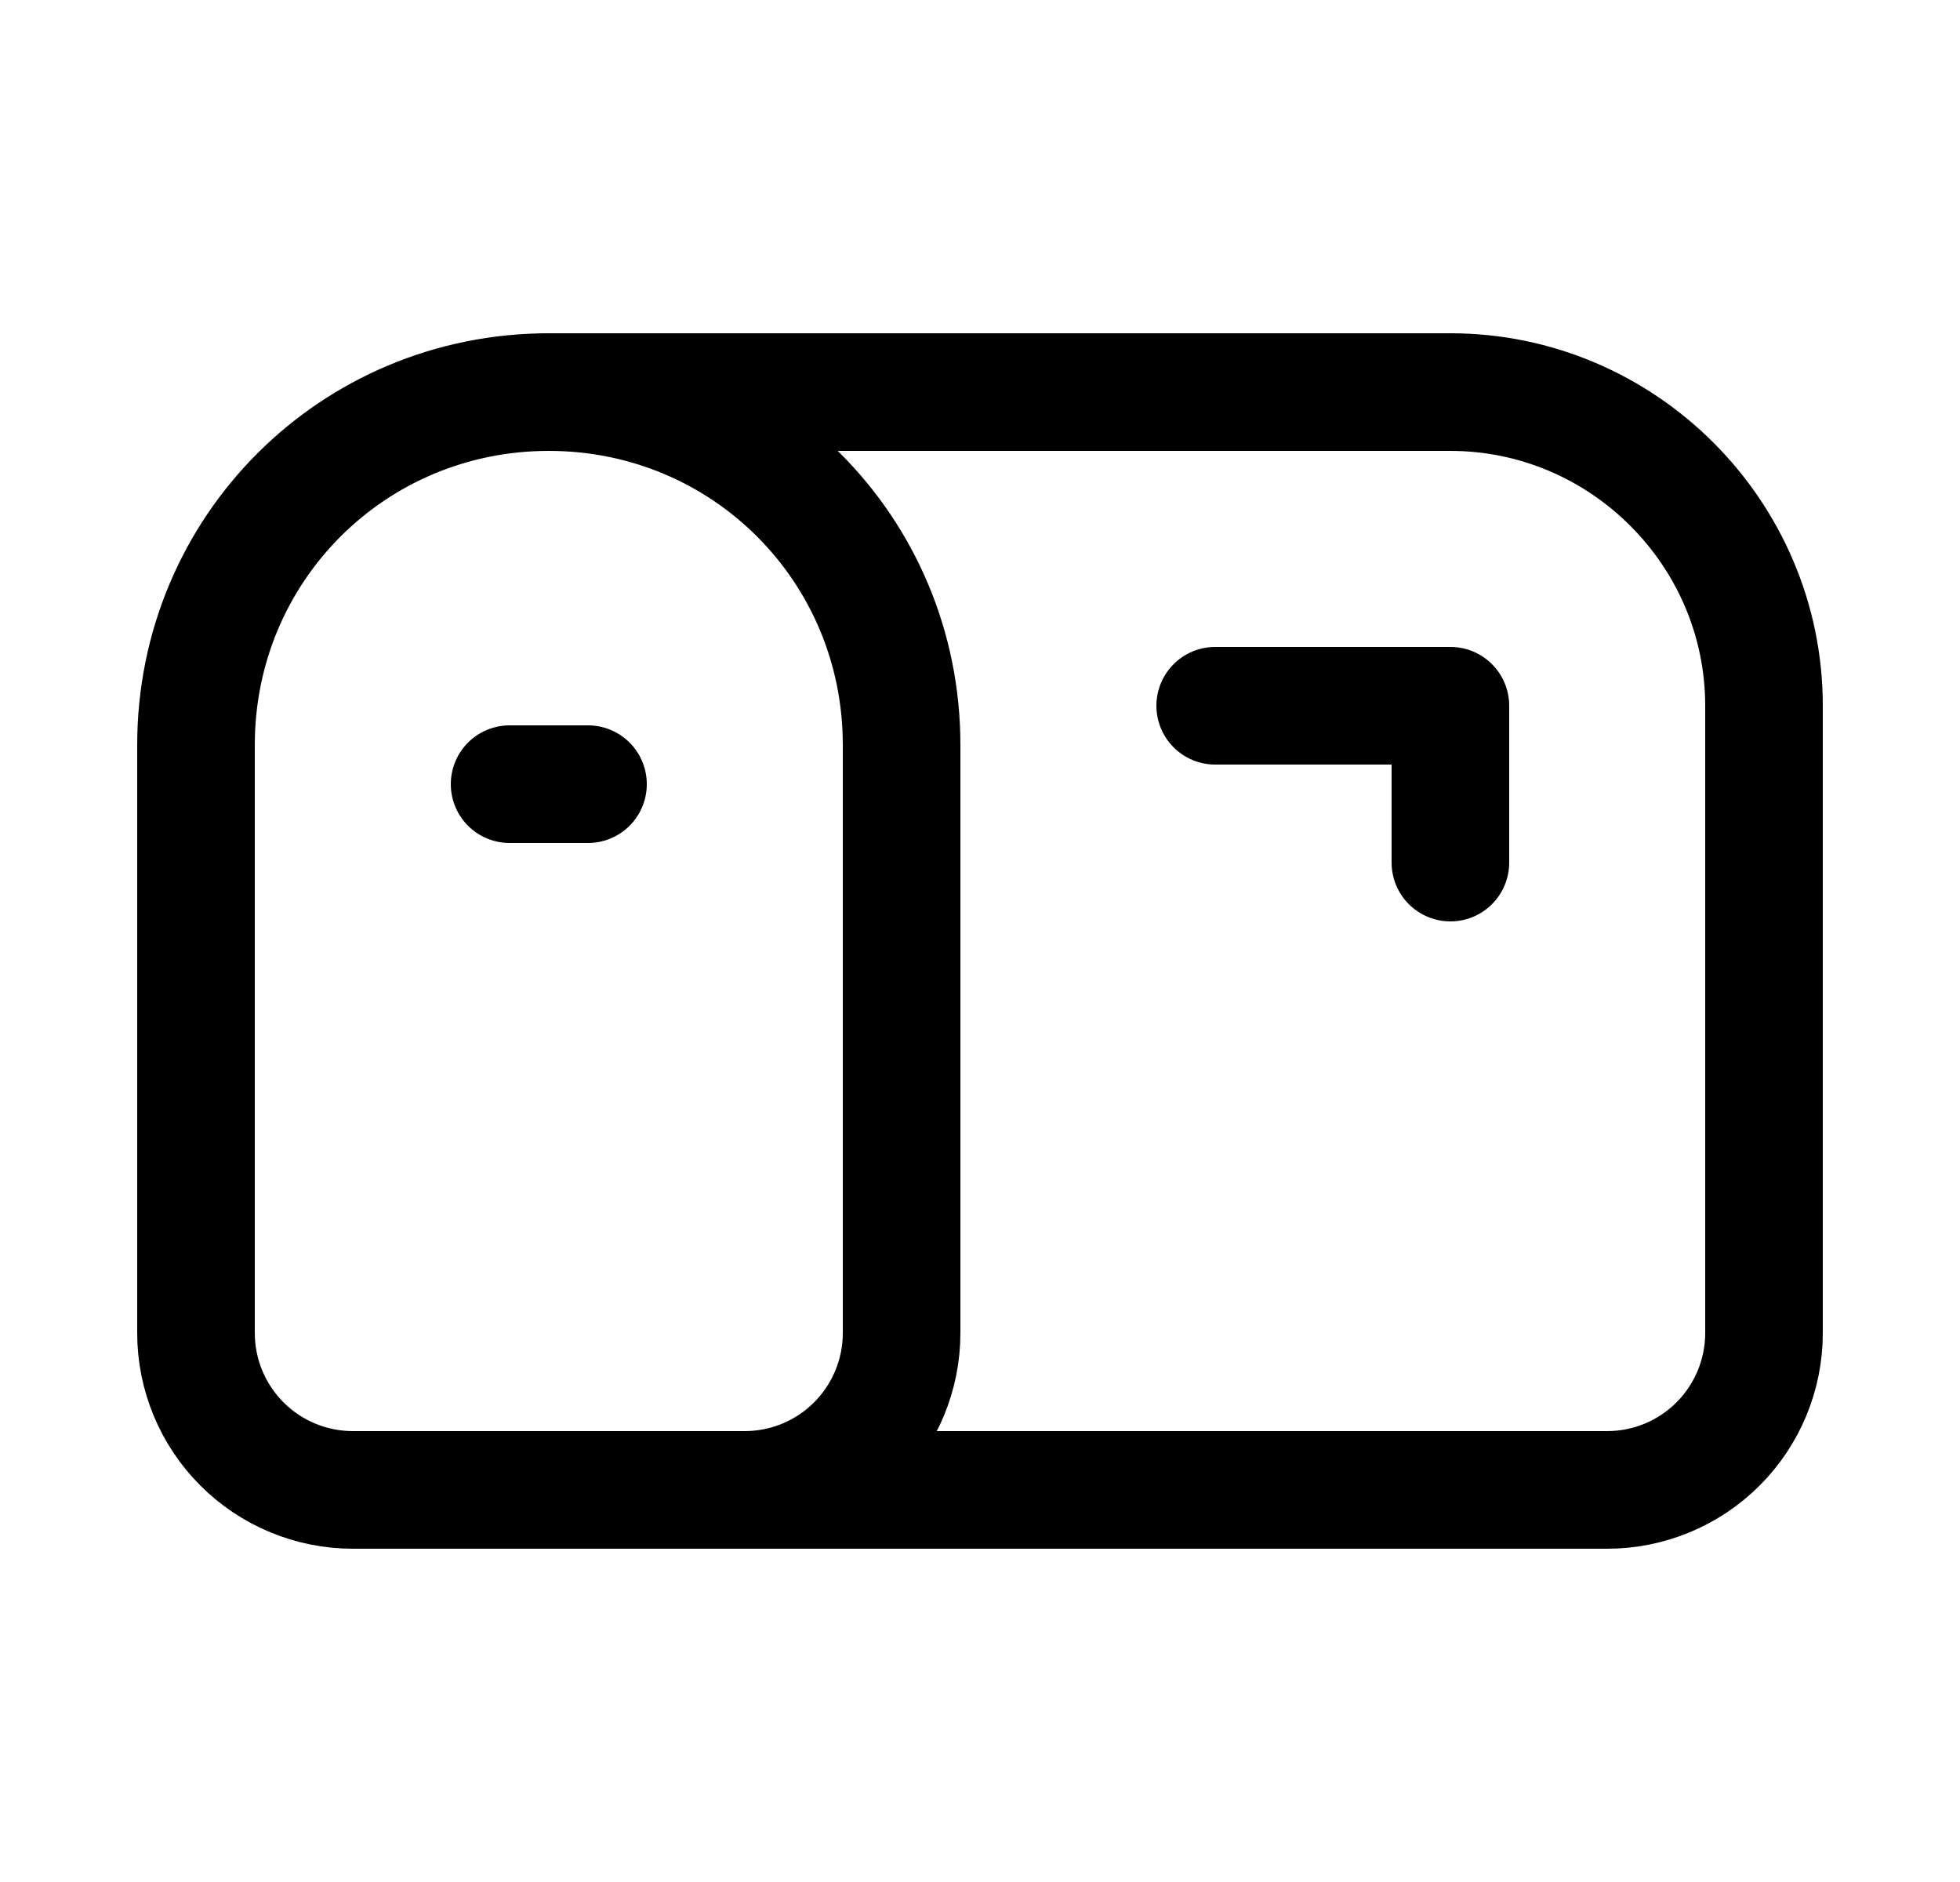 <svg width="25" height="24" viewBox="0 0 25 24" fill="none" xmlns="http://www.w3.org/2000/svg">
<path d="M22.5 17C22.5 17.53 22.289 18.039 21.914 18.414C21.539 18.789 21.03 19 20.5 19H4.5C3.97 19 3.461 18.789 3.086 18.414C2.711 18.039 2.5 17.53 2.5 17V9.5C2.5 7 4.5 5 7 5H18.5C20.7 5 22.5 6.8 22.5 9V17Z" stroke="black" stroke-width="1.5" stroke-linecap="round" stroke-linejoin="round"/>
<path d="M15.5 9H18.5V11" stroke="black" stroke-width="1.5" stroke-linecap="round" stroke-linejoin="round"/>
<path d="M7 5C9.5 5 11.5 7 11.5 9.5V17C11.5 17.53 11.289 18.039 10.914 18.414C10.539 18.789 10.03 19 9.5 19" stroke="black" stroke-width="1.5" stroke-linecap="round" stroke-linejoin="round"/>
<path d="M6.5 10H7.5" stroke="black" stroke-width="1.5" stroke-linecap="round" stroke-linejoin="round"/>
</svg>
